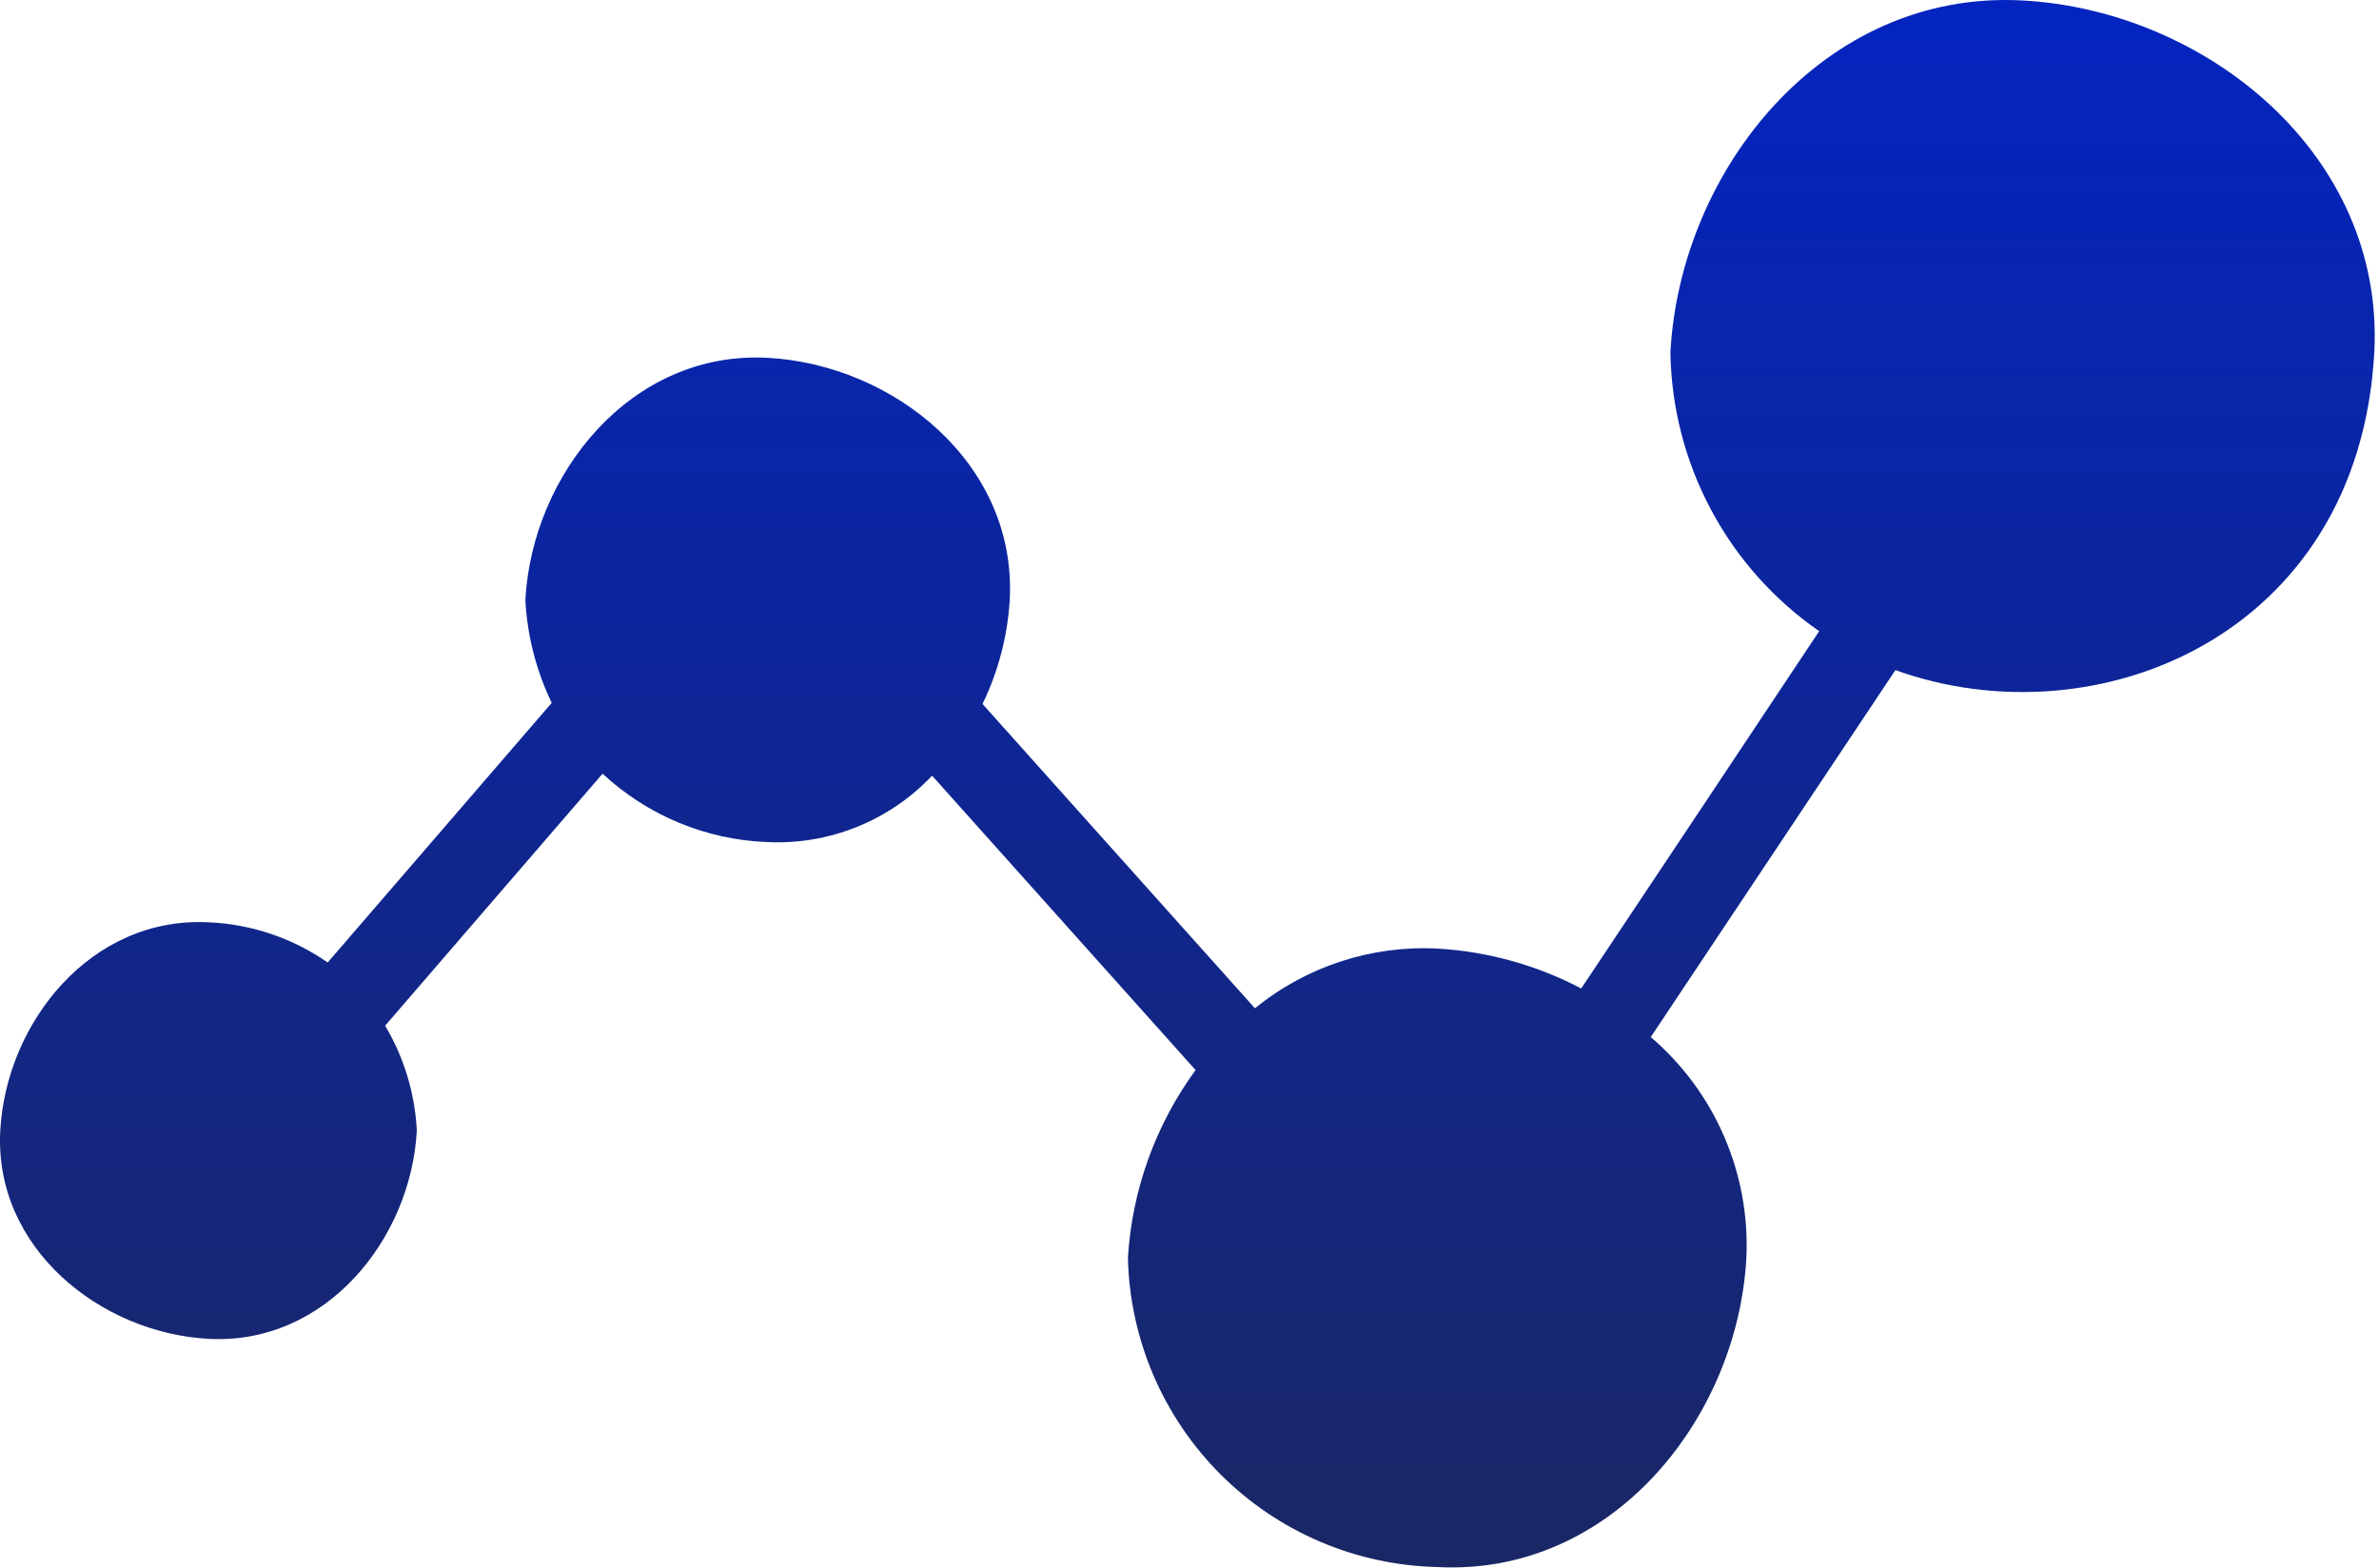 <svg xmlns="http://www.w3.org/2000/svg" width="355" height="234" viewBox="0 0 355 234" fill="none"><path d="M301.777.068C272.148-1.532 250.74 25.297 249.264 52.581 249.386 60.784 251.464 68.839 255.325 76.078S264.718 89.528 271.463 94.198c-11.811 17.772-23.648 35.548-35.51 53.328C229.316 144.038 222.011 142.009 214.527 141.573 204.649 141.057 194.932 144.234 187.267 150.485l-40.655-45.42C148.969 100.207 150.35 94.934 150.675 89.544 151.774 69.158 133.307 54.412 114.539 53.402 94.158 52.304 79.406 70.776 78.396 89.544 78.678 94.873 80.015 100.092 82.329 104.899L48.898 143.646C43.678 140.012 37.535 137.933 31.181 137.652 13.582 136.713.914 152.605.04 168.745-.905 186.273 14.993 198.952 31.122 199.815 48.649 200.759 61.335 184.873 62.197 168.745 61.923 163.215 60.301 157.837 57.472 153.077l25.471-29.528C85.266 120.848 87.591 118.155 89.918 115.47c6.701 6.233 15.417 9.854 24.562 10.205C119.053 125.896 123.621 125.125 127.869 123.414 132.117 121.704 135.944 119.095 139.088 115.766c13.103 14.649 26.21 29.295 39.32 43.937C172.427 167.884 168.921 177.61 168.309 187.726 168.589 199.877 173.54 211.453 182.135 220.047 190.729 228.641 202.305 233.593 214.456 233.872 240.488 235.272 259.298 211.703 260.597 187.732 260.886 181.515 259.75 175.314 257.277 169.603 254.805 163.892 251.06 158.821 246.329 154.778c12.161-18.256 24.331-36.512 36.508-54.769C312.708 110.781 351.975 94.984 354.296 52.593 355.872 22.953 329.037 1.521 301.777.068z" fill="url(#paint0_linear_405_71)"/><defs><linearGradient id="paint0_linear_405_71" x1="177.181" y1="0" x2="177.181" y2="233.932" gradientUnits="userSpaceOnUse"><stop stop-color="#0324c0"/><stop offset="1" stop-color="#1a2765"/></linearGradient></defs></svg>